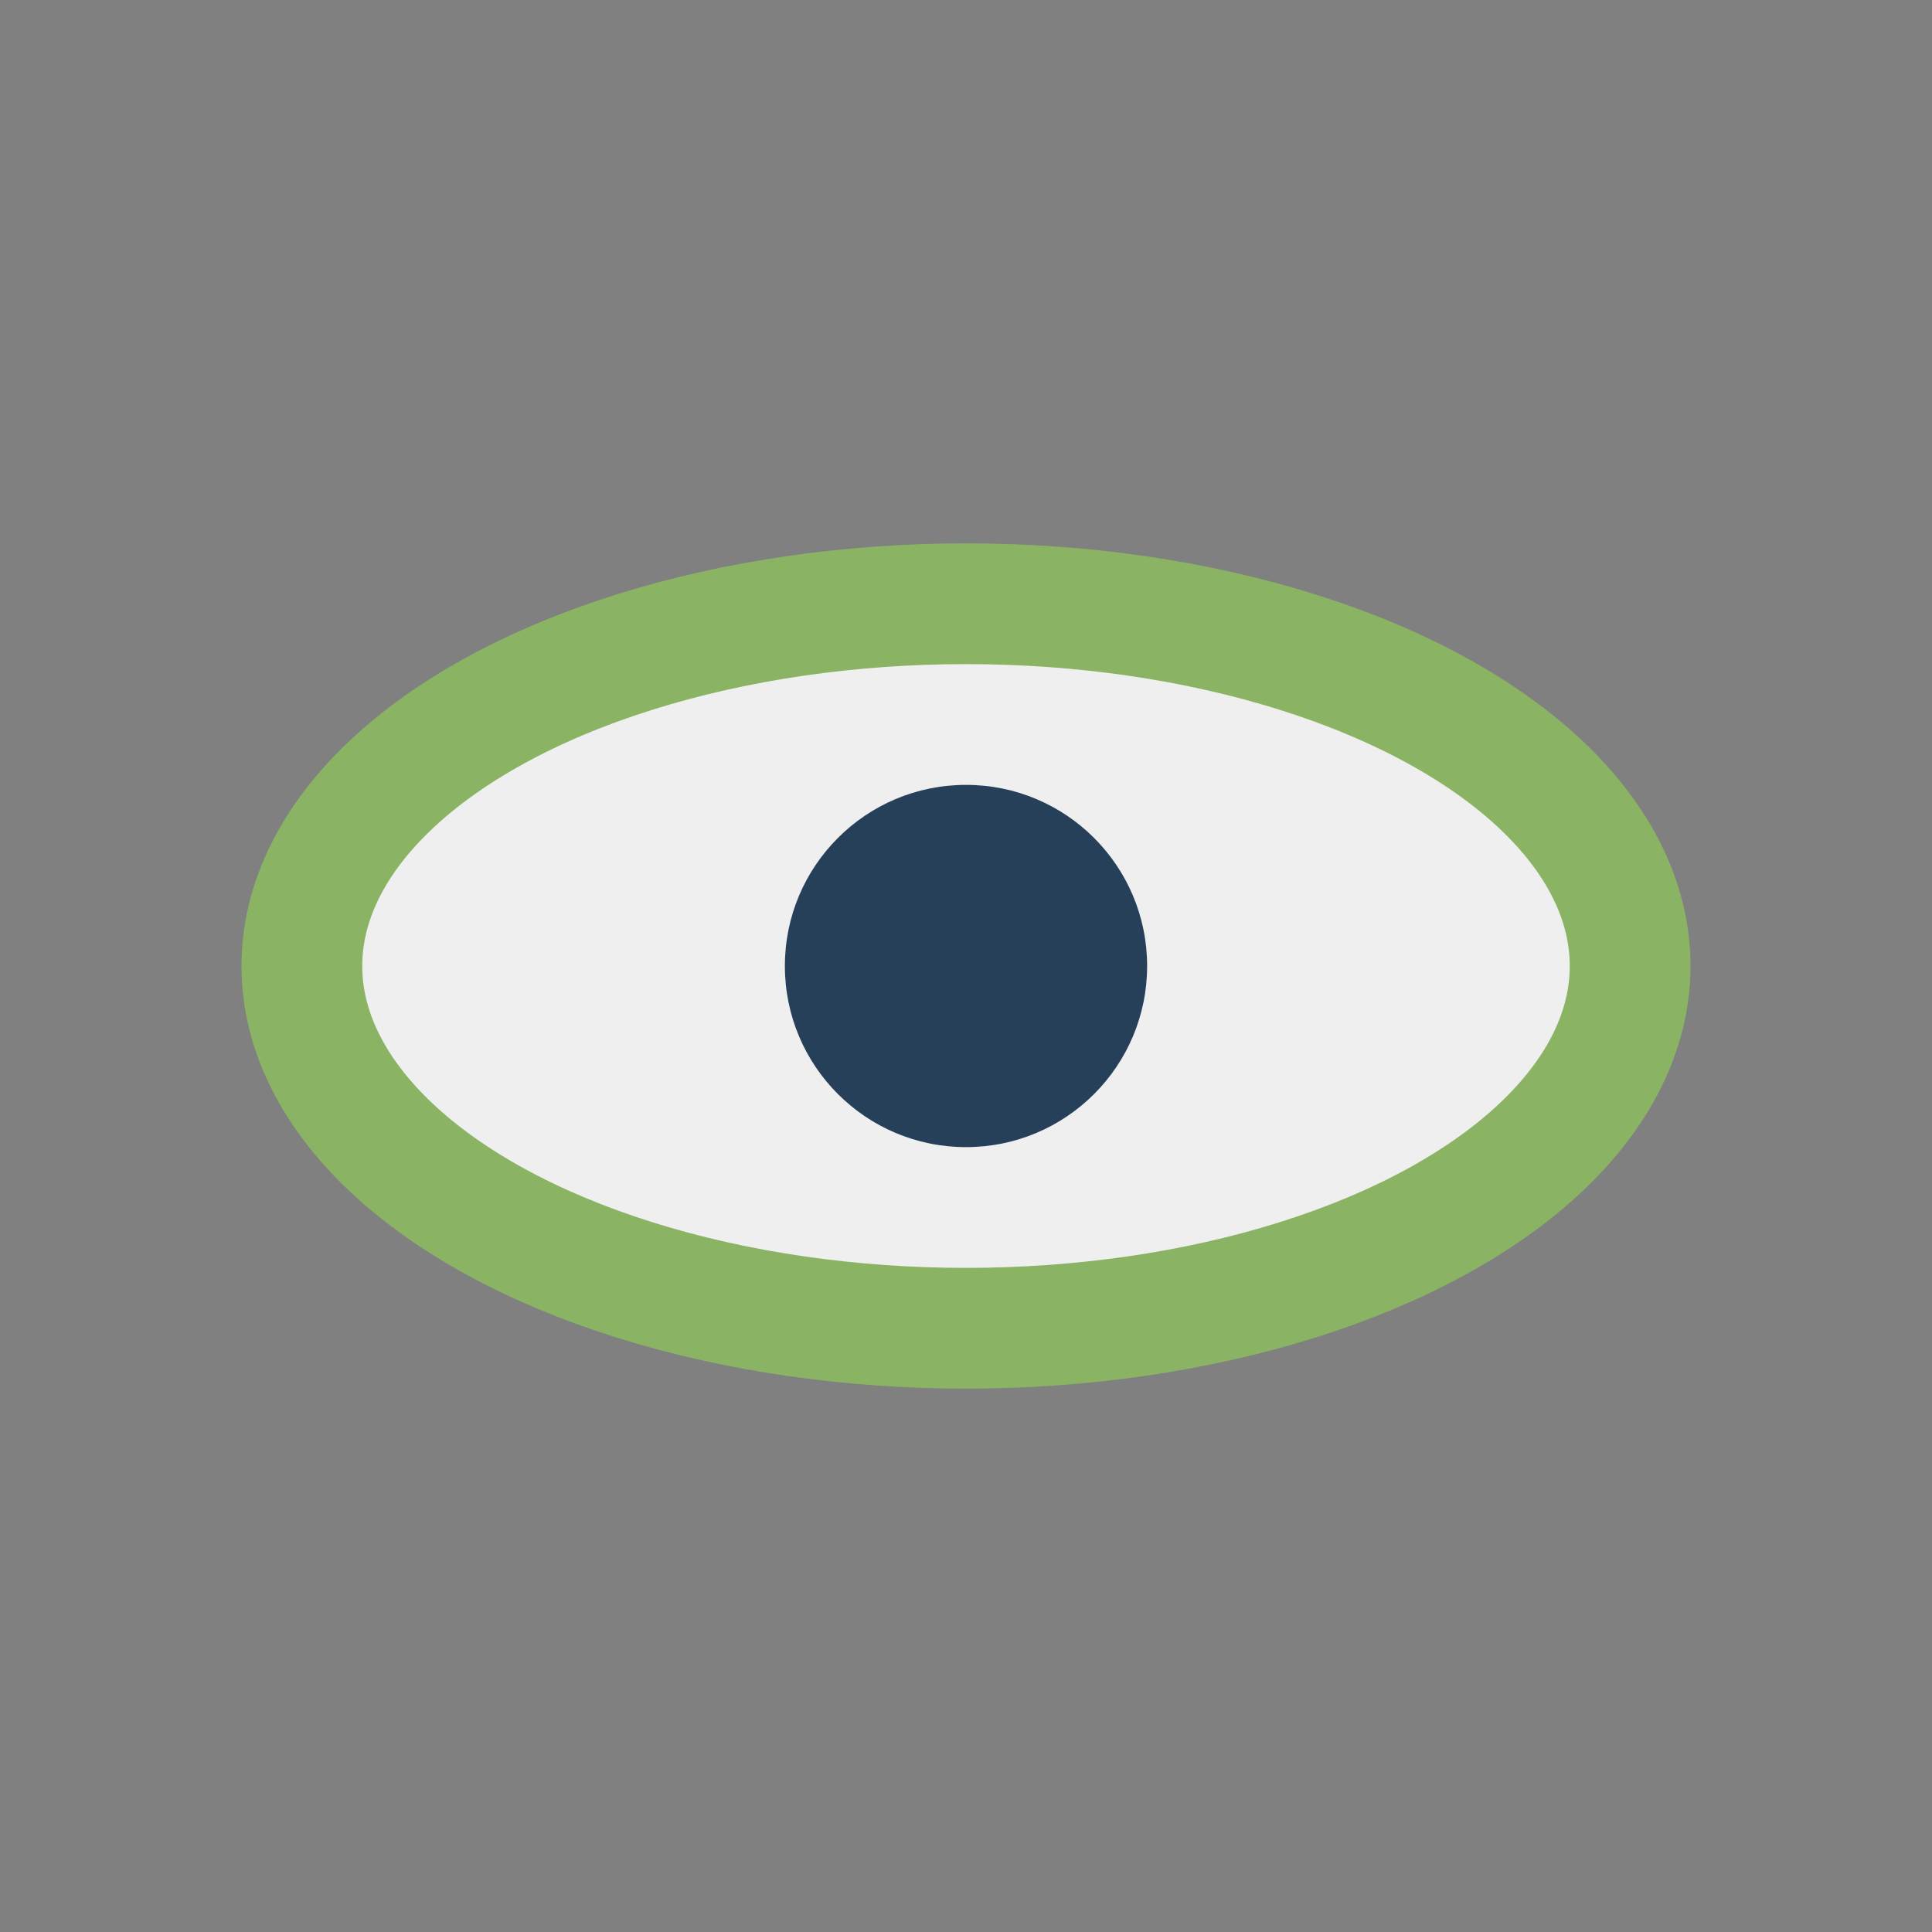 <?xml version="1.0" encoding="UTF-8"?>
<svg xmlns="http://www.w3.org/2000/svg" width="32" height="32" viewBox="0 0 32 32"><rect x="0" y="0" width="32" height="32" fill="#808080" stroke="none"/><ellipse cx="16" cy="16" rx="11" ry="6" fill="#EFEFEF" stroke="#8AB464" stroke-width="2"/><circle cx="16" cy="16" r="3" fill="#27405A"/></svg>